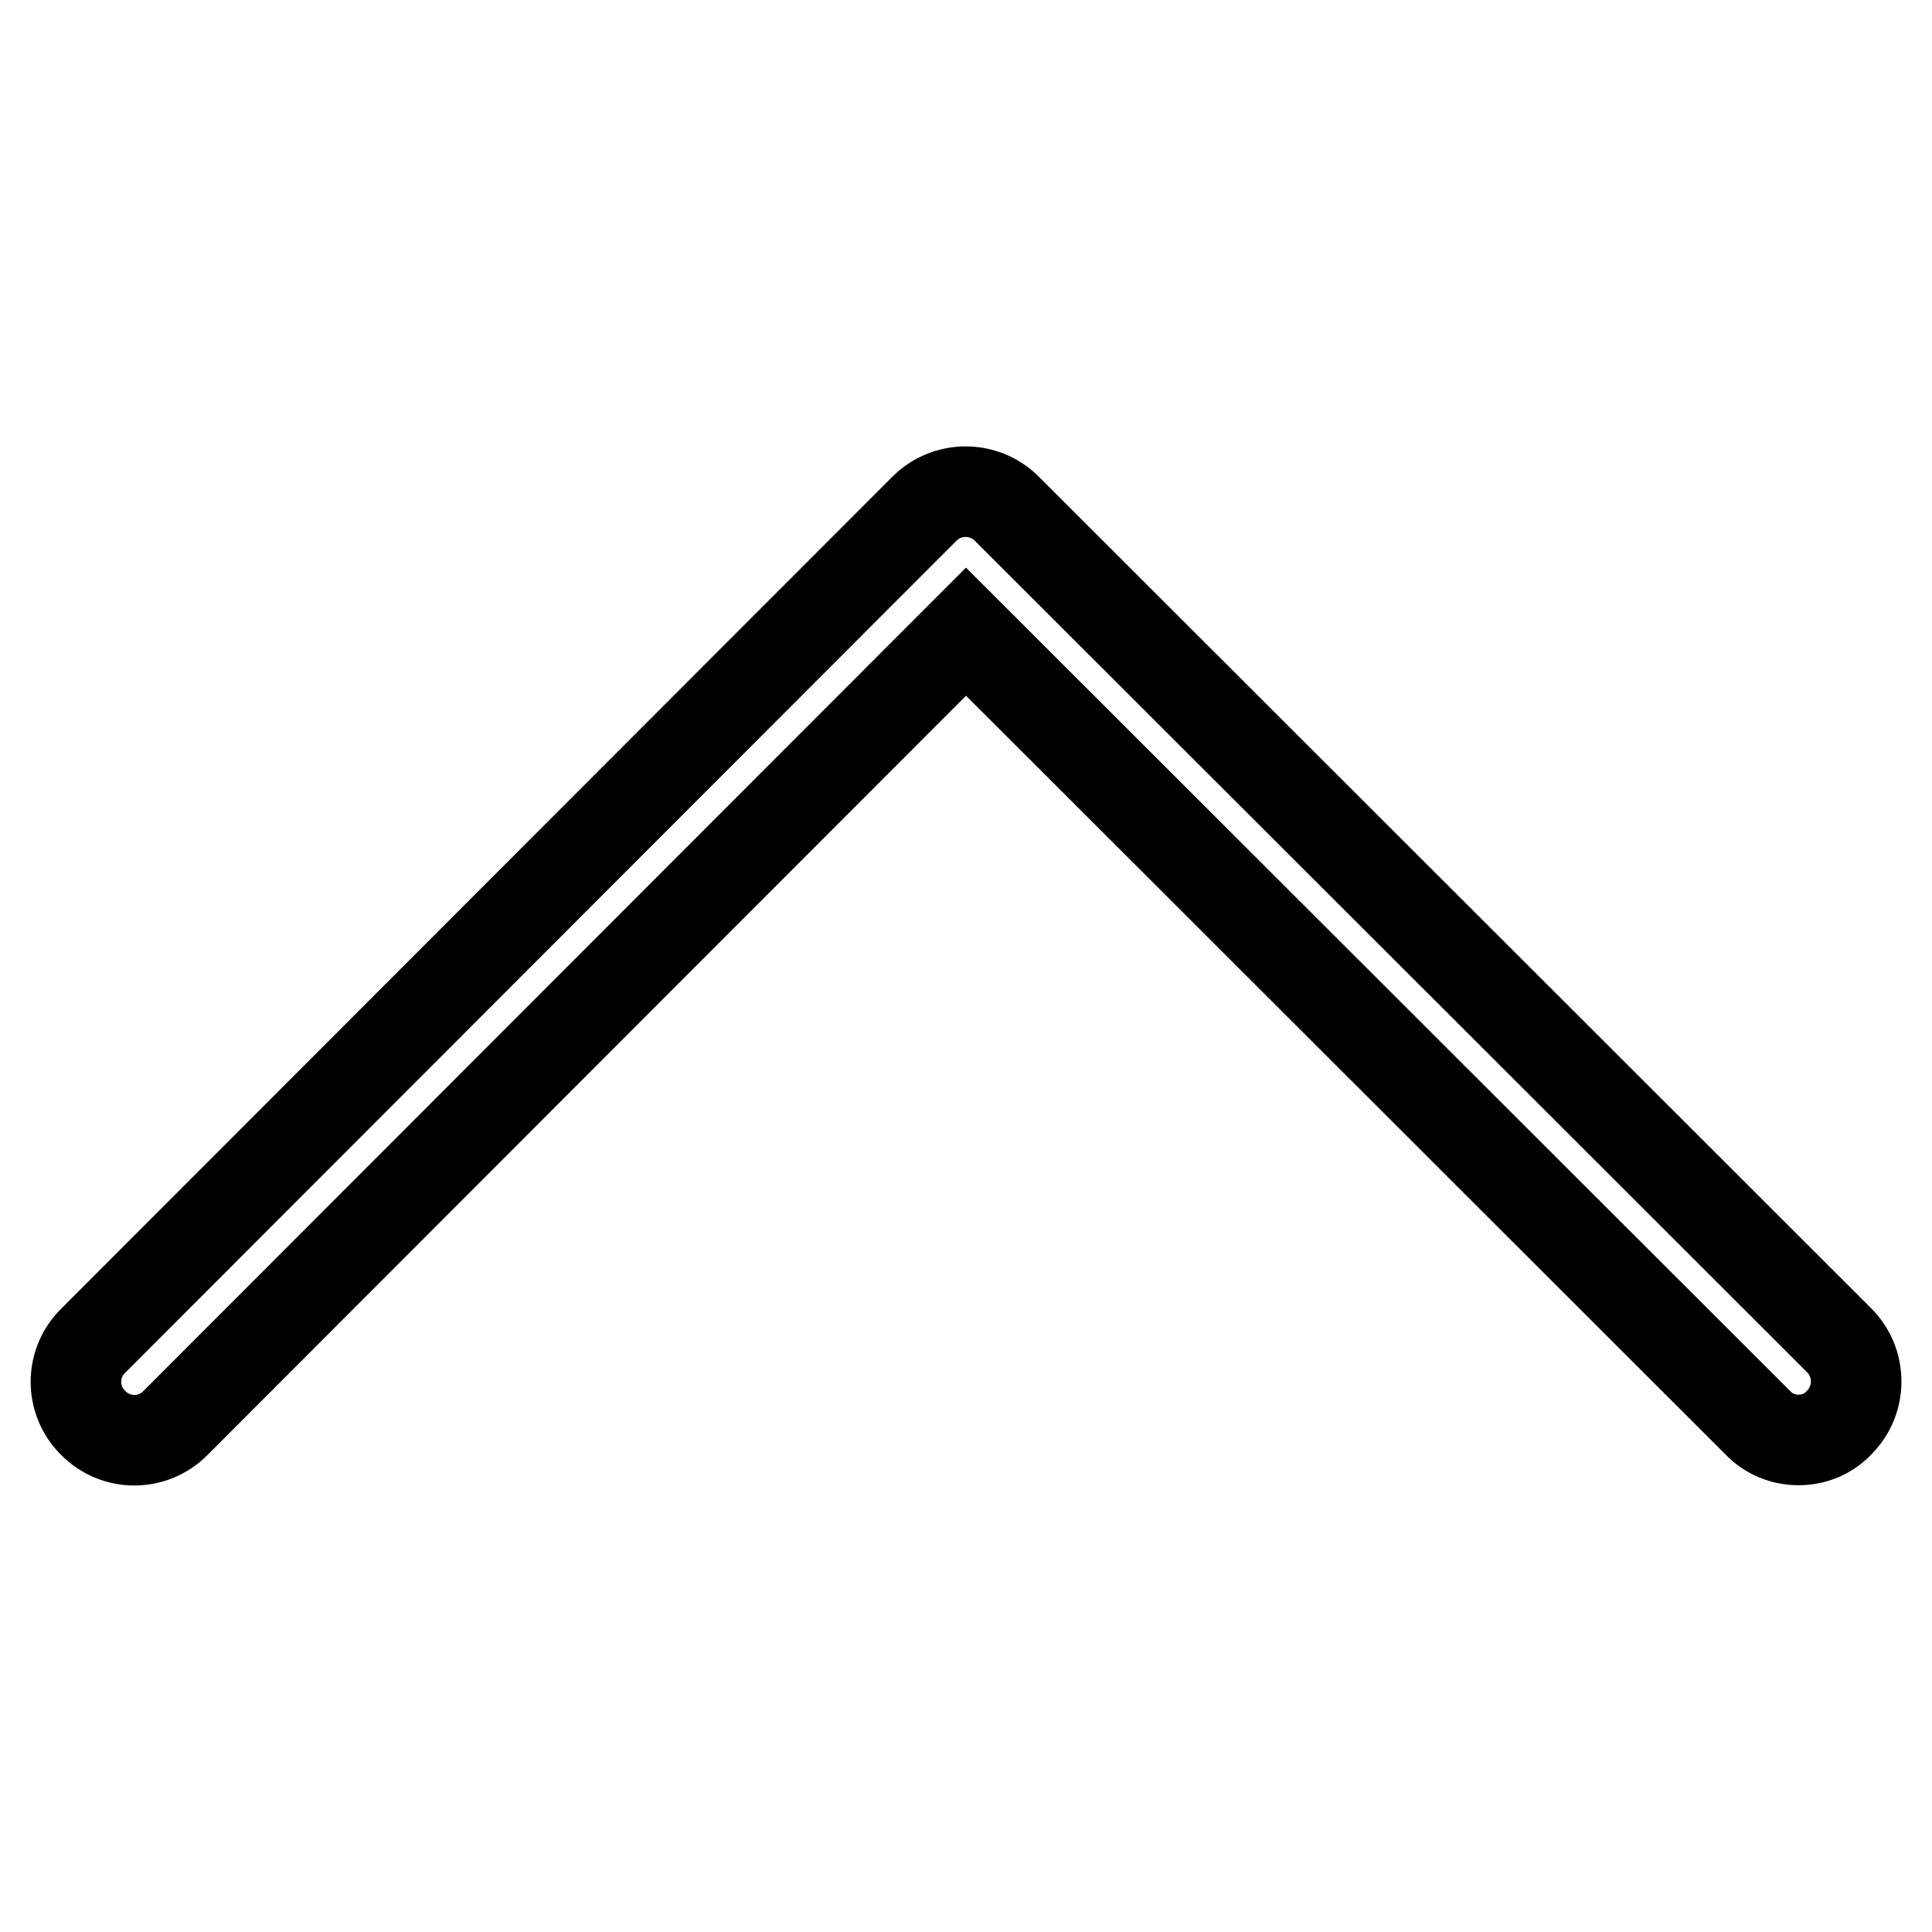<?xml version="1.0" encoding="utf-8"?>
<!-- Svg Vector Icons : http://www.onlinewebfonts.com/icon -->
<!DOCTYPE svg PUBLIC "-//W3C//DTD SVG 1.1//EN" "http://www.w3.org/Graphics/SVG/1.1/DTD/svg11.dtd">
<svg version="1.1" xmlns="http://www.w3.org/2000/svg" xmlns:xlink="http://www.w3.org/1999/xlink" x="0px" y="0px" viewBox="0 0 256 256" enable-background="new 0 0 256 256" xml:space="preserve">
<g> <path stroke-width="12" fill-opacity="0" stroke="#000000"  d="M238.3,190.8c-2,0-4-0.8-5.4-2.3L128,83.7L23.2,188.6c-3,3-7.9,3-10.9-0.1c-3-3-3-7.9,0.1-10.9l0,0 L122.5,67.4c3-3,7.9-3,10.9,0l110.3,110.2c3,3,3,7.9,0,10.9C242.3,190,240.4,190.8,238.3,190.8z"/></g>
</svg>